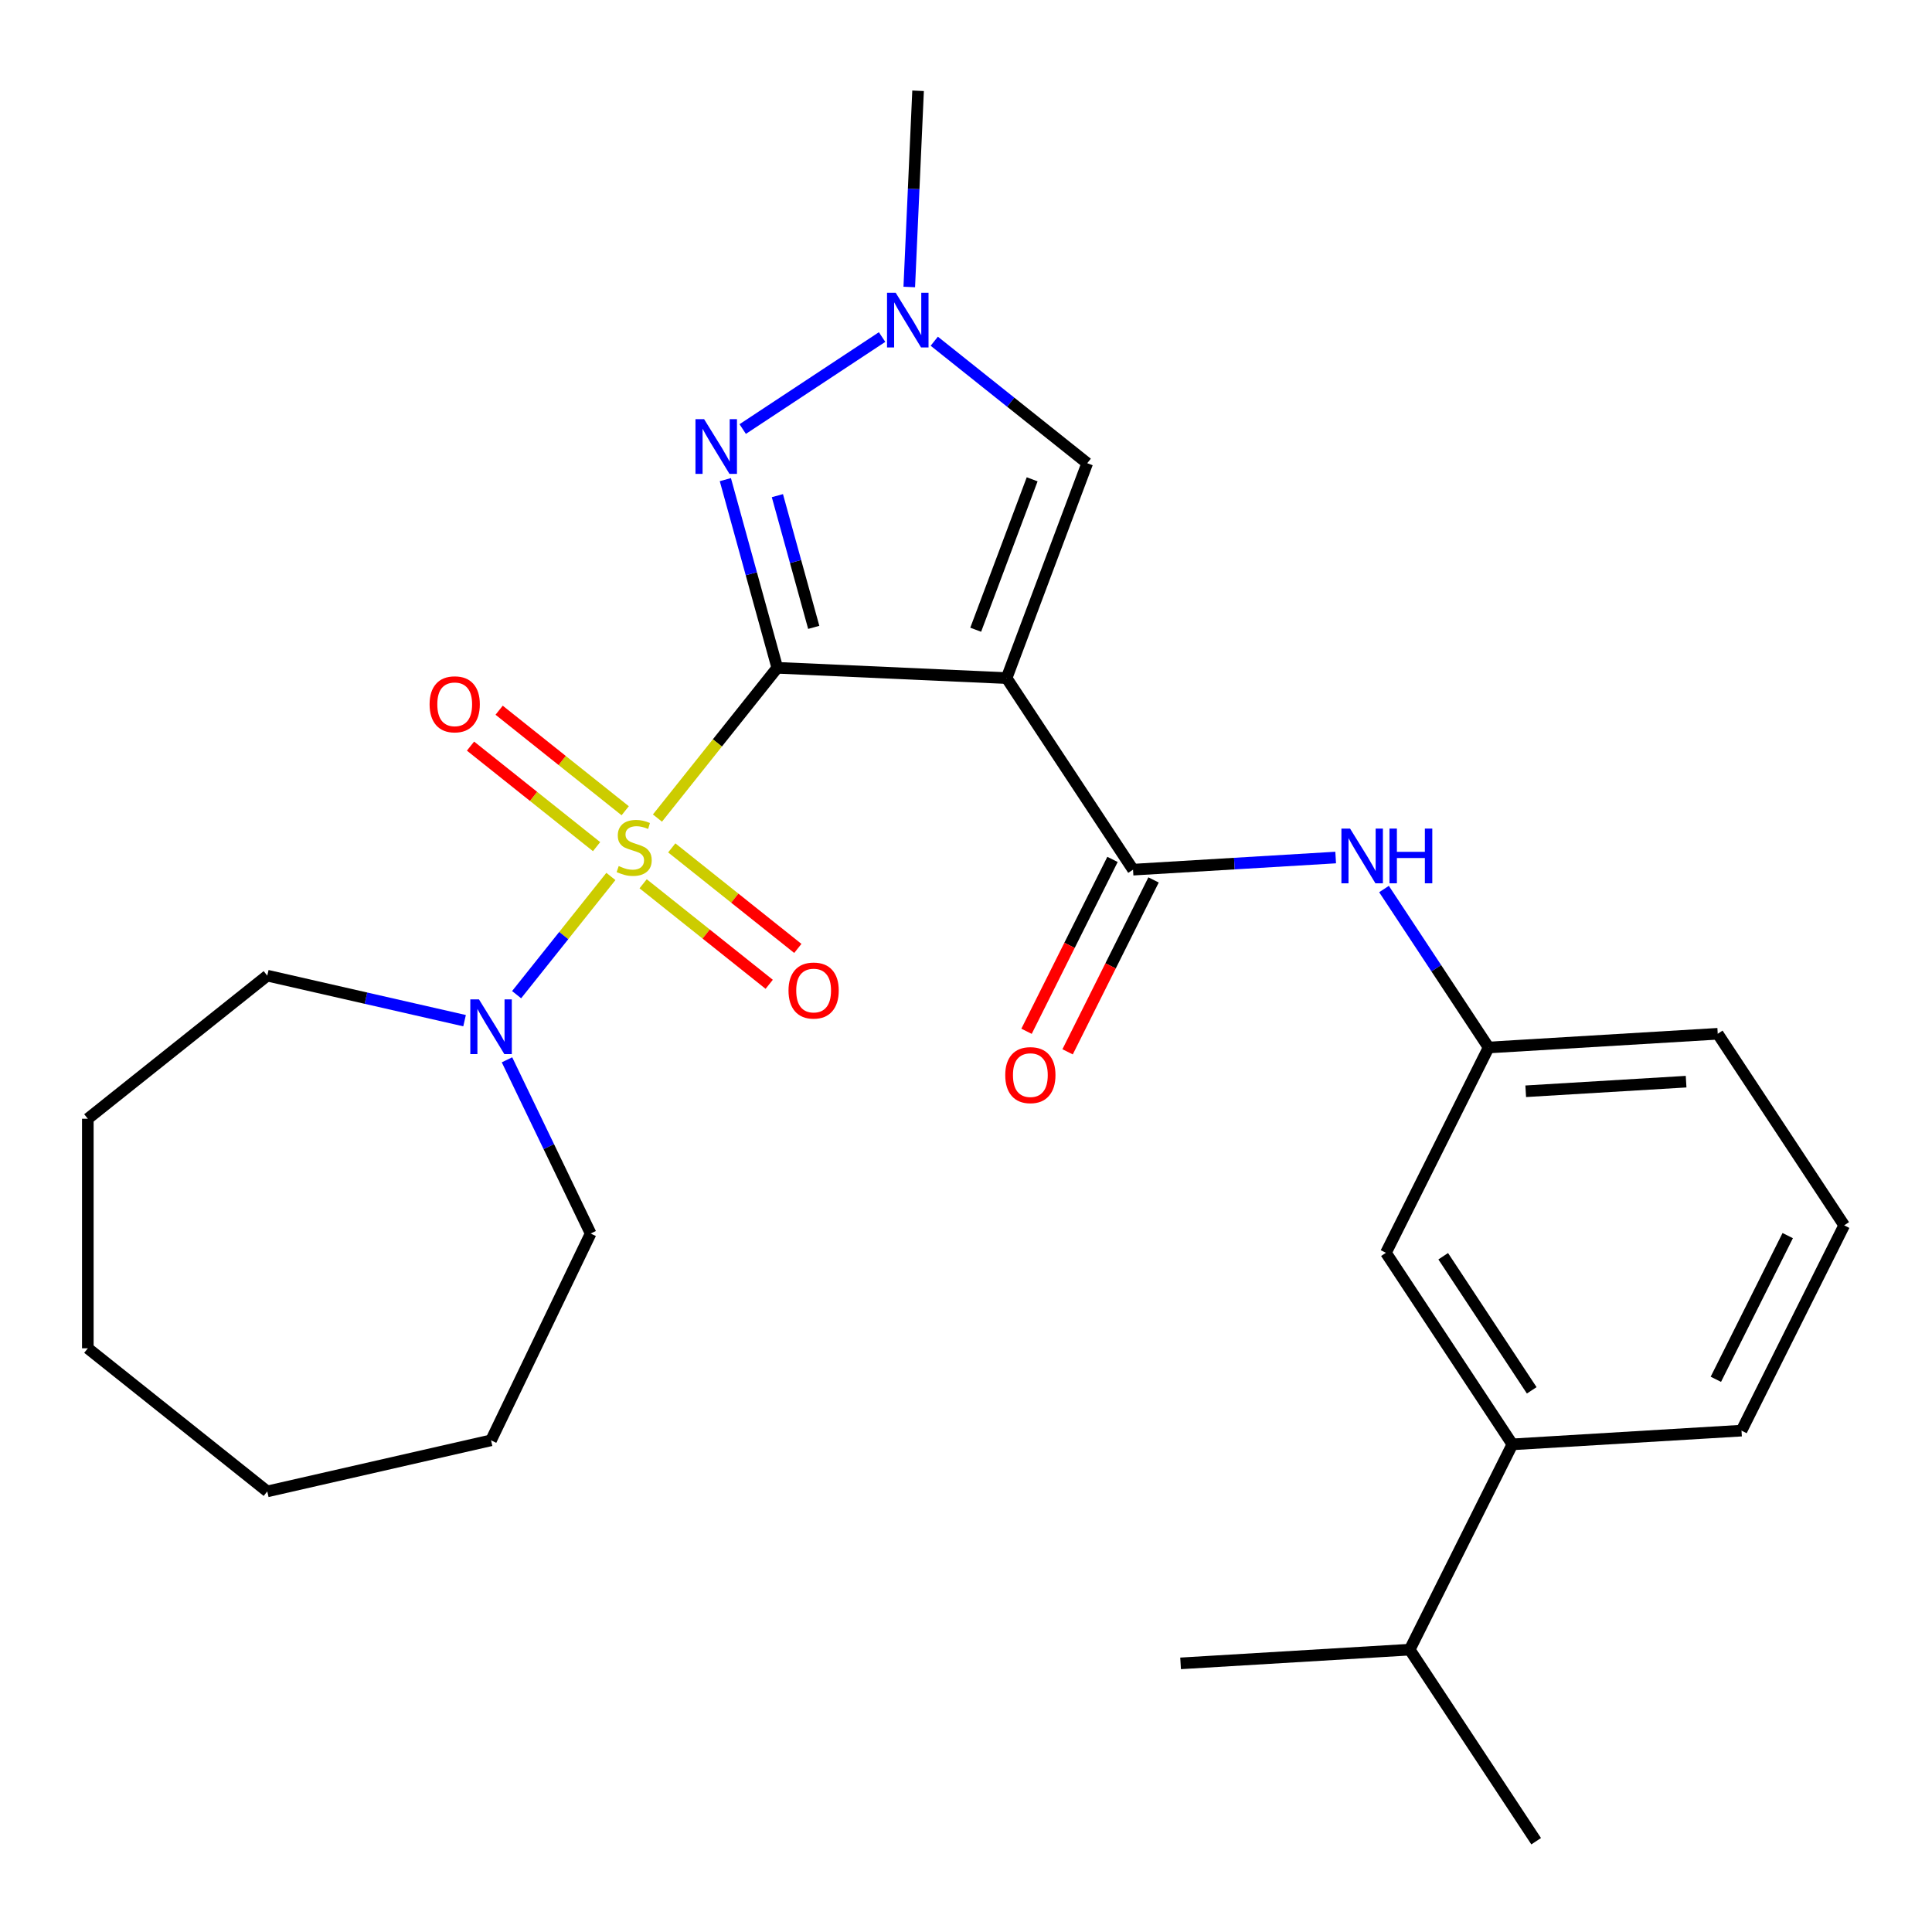 <?xml version='1.0' encoding='iso-8859-1'?>
<svg version='1.1' baseProfile='full'
              xmlns='http://www.w3.org/2000/svg'
                      xmlns:rdkit='http://www.rdkit.org/xml'
                      xmlns:xlink='http://www.w3.org/1999/xlink'
                  xml:space='preserve'
width='1000px' height='1000px' viewBox='0 0 1000 1000'>
<!-- END OF HEADER -->
<rect style='opacity:1.0;fill:#FFFFFF;stroke:none' width='1000' height='1000' x='0' y='0'> </rect>
<path class='bond-0' d='M 402.319,345.655 L 371.307,384.543' style='fill:none;fill-rule:evenodd;stroke:#000000;stroke-width:6px;stroke-linecap:butt;stroke-linejoin:miter;stroke-opacity:1' />
<path class='bond-0' d='M 371.307,384.543 L 340.294,423.431' style='fill:none;fill-rule:evenodd;stroke:#CCCC00;stroke-width:6px;stroke-linecap:butt;stroke-linejoin:miter;stroke-opacity:1' />
<path class='bond-1' d='M 402.319,345.655 L 521.006,350.985' style='fill:none;fill-rule:evenodd;stroke:#000000;stroke-width:6px;stroke-linecap:butt;stroke-linejoin:miter;stroke-opacity:1' />
<path class='bond-2' d='M 402.319,345.655 L 388.879,296.957' style='fill:none;fill-rule:evenodd;stroke:#000000;stroke-width:6px;stroke-linecap:butt;stroke-linejoin:miter;stroke-opacity:1' />
<path class='bond-2' d='M 388.879,296.957 L 375.44,248.26' style='fill:none;fill-rule:evenodd;stroke:#0000FF;stroke-width:6px;stroke-linecap:butt;stroke-linejoin:miter;stroke-opacity:1' />
<path class='bond-2' d='M 421.192,324.724 L 411.785,290.636' style='fill:none;fill-rule:evenodd;stroke:#000000;stroke-width:6px;stroke-linecap:butt;stroke-linejoin:miter;stroke-opacity:1' />
<path class='bond-2' d='M 411.785,290.636 L 402.377,256.548' style='fill:none;fill-rule:evenodd;stroke:#0000FF;stroke-width:6px;stroke-linecap:butt;stroke-linejoin:miter;stroke-opacity:1' />
<path class='bond-4' d='M 316.194,453.652 L 291.795,484.247' style='fill:none;fill-rule:evenodd;stroke:#CCCC00;stroke-width:6px;stroke-linecap:butt;stroke-linejoin:miter;stroke-opacity:1' />
<path class='bond-4' d='M 291.795,484.247 L 267.396,514.842' style='fill:none;fill-rule:evenodd;stroke:#0000FF;stroke-width:6px;stroke-linecap:butt;stroke-linejoin:miter;stroke-opacity:1' />
<path class='bond-8' d='M 323.602,419.643 L 290.976,393.625' style='fill:none;fill-rule:evenodd;stroke:#CCCC00;stroke-width:6px;stroke-linecap:butt;stroke-linejoin:miter;stroke-opacity:1' />
<path class='bond-8' d='M 290.976,393.625 L 258.35,367.607' style='fill:none;fill-rule:evenodd;stroke:#FF0000;stroke-width:6px;stroke-linecap:butt;stroke-linejoin:miter;stroke-opacity:1' />
<path class='bond-8' d='M 308.787,438.221 L 276.161,412.202' style='fill:none;fill-rule:evenodd;stroke:#CCCC00;stroke-width:6px;stroke-linecap:butt;stroke-linejoin:miter;stroke-opacity:1' />
<path class='bond-8' d='M 276.161,412.202 L 243.535,386.184' style='fill:none;fill-rule:evenodd;stroke:#FF0000;stroke-width:6px;stroke-linecap:butt;stroke-linejoin:miter;stroke-opacity:1' />
<path class='bond-9' d='M 332.887,457.44 L 365.513,483.458' style='fill:none;fill-rule:evenodd;stroke:#CCCC00;stroke-width:6px;stroke-linecap:butt;stroke-linejoin:miter;stroke-opacity:1' />
<path class='bond-9' d='M 365.513,483.458 L 398.139,509.477' style='fill:none;fill-rule:evenodd;stroke:#FF0000;stroke-width:6px;stroke-linecap:butt;stroke-linejoin:miter;stroke-opacity:1' />
<path class='bond-9' d='M 347.702,438.863 L 380.328,464.881' style='fill:none;fill-rule:evenodd;stroke:#CCCC00;stroke-width:6px;stroke-linecap:butt;stroke-linejoin:miter;stroke-opacity:1' />
<path class='bond-9' d='M 380.328,464.881 L 412.954,490.899' style='fill:none;fill-rule:evenodd;stroke:#FF0000;stroke-width:6px;stroke-linecap:butt;stroke-linejoin:miter;stroke-opacity:1' />
<path class='bond-3' d='M 521.006,350.985 L 586.457,450.138' style='fill:none;fill-rule:evenodd;stroke:#000000;stroke-width:6px;stroke-linecap:butt;stroke-linejoin:miter;stroke-opacity:1' />
<path class='bond-6' d='M 521.006,350.985 L 562.752,239.754' style='fill:none;fill-rule:evenodd;stroke:#000000;stroke-width:6px;stroke-linecap:butt;stroke-linejoin:miter;stroke-opacity:1' />
<path class='bond-6' d='M 505.022,325.951 L 534.244,248.09' style='fill:none;fill-rule:evenodd;stroke:#000000;stroke-width:6px;stroke-linecap:butt;stroke-linejoin:miter;stroke-opacity:1' />
<path class='bond-5' d='M 384.422,222.079 L 456.566,174.458' style='fill:none;fill-rule:evenodd;stroke:#0000FF;stroke-width:6px;stroke-linecap:butt;stroke-linejoin:miter;stroke-opacity:1' />
<path class='bond-7' d='M 586.457,450.138 L 638.899,446.996' style='fill:none;fill-rule:evenodd;stroke:#000000;stroke-width:6px;stroke-linecap:butt;stroke-linejoin:miter;stroke-opacity:1' />
<path class='bond-7' d='M 638.899,446.996 L 691.341,443.854' style='fill:none;fill-rule:evenodd;stroke:#0000FF;stroke-width:6px;stroke-linecap:butt;stroke-linejoin:miter;stroke-opacity:1' />
<path class='bond-11' d='M 575.831,444.824 L 553.583,489.308' style='fill:none;fill-rule:evenodd;stroke:#000000;stroke-width:6px;stroke-linecap:butt;stroke-linejoin:miter;stroke-opacity:1' />
<path class='bond-11' d='M 553.583,489.308 L 531.334,533.792' style='fill:none;fill-rule:evenodd;stroke:#FF0000;stroke-width:6px;stroke-linecap:butt;stroke-linejoin:miter;stroke-opacity:1' />
<path class='bond-11' d='M 597.082,455.452 L 574.834,499.936' style='fill:none;fill-rule:evenodd;stroke:#000000;stroke-width:6px;stroke-linecap:butt;stroke-linejoin:miter;stroke-opacity:1' />
<path class='bond-11' d='M 574.834,499.936 L 552.586,544.42' style='fill:none;fill-rule:evenodd;stroke:#FF0000;stroke-width:6px;stroke-linecap:butt;stroke-linejoin:miter;stroke-opacity:1' />
<path class='bond-15' d='M 262.419,548.559 L 284.068,593.514' style='fill:none;fill-rule:evenodd;stroke:#0000FF;stroke-width:6px;stroke-linecap:butt;stroke-linejoin:miter;stroke-opacity:1' />
<path class='bond-15' d='M 284.068,593.514 L 305.718,638.47' style='fill:none;fill-rule:evenodd;stroke:#000000;stroke-width:6px;stroke-linecap:butt;stroke-linejoin:miter;stroke-opacity:1' />
<path class='bond-16' d='M 240.459,528.299 L 189.4,516.645' style='fill:none;fill-rule:evenodd;stroke:#0000FF;stroke-width:6px;stroke-linecap:butt;stroke-linejoin:miter;stroke-opacity:1' />
<path class='bond-16' d='M 189.4,516.645 L 138.341,504.992' style='fill:none;fill-rule:evenodd;stroke:#000000;stroke-width:6px;stroke-linecap:butt;stroke-linejoin:miter;stroke-opacity:1' />
<path class='bond-17' d='M 470.634,148.549 L 472.915,97.77' style='fill:none;fill-rule:evenodd;stroke:#0000FF;stroke-width:6px;stroke-linecap:butt;stroke-linejoin:miter;stroke-opacity:1' />
<path class='bond-17' d='M 472.915,97.77 L 475.195,46.992' style='fill:none;fill-rule:evenodd;stroke:#000000;stroke-width:6px;stroke-linecap:butt;stroke-linejoin:miter;stroke-opacity:1' />
<path class='bond-27' d='M 483.575,176.613 L 523.164,208.183' style='fill:none;fill-rule:evenodd;stroke:#0000FF;stroke-width:6px;stroke-linecap:butt;stroke-linejoin:miter;stroke-opacity:1' />
<path class='bond-27' d='M 523.164,208.183 L 562.752,239.754' style='fill:none;fill-rule:evenodd;stroke:#000000;stroke-width:6px;stroke-linecap:butt;stroke-linejoin:miter;stroke-opacity:1' />
<path class='bond-12' d='M 716.358,460.163 L 743.43,501.174' style='fill:none;fill-rule:evenodd;stroke:#0000FF;stroke-width:6px;stroke-linecap:butt;stroke-linejoin:miter;stroke-opacity:1' />
<path class='bond-12' d='M 743.43,501.174 L 770.501,542.186' style='fill:none;fill-rule:evenodd;stroke:#000000;stroke-width:6px;stroke-linecap:butt;stroke-linejoin:miter;stroke-opacity:1' />
<path class='bond-10' d='M 782.807,747.597 L 717.357,648.444' style='fill:none;fill-rule:evenodd;stroke:#000000;stroke-width:6px;stroke-linecap:butt;stroke-linejoin:miter;stroke-opacity:1' />
<path class='bond-10' d='M 792.821,719.634 L 747.005,650.227' style='fill:none;fill-rule:evenodd;stroke:#000000;stroke-width:6px;stroke-linecap:butt;stroke-linejoin:miter;stroke-opacity:1' />
<path class='bond-14' d='M 782.807,747.597 L 729.664,853.855' style='fill:none;fill-rule:evenodd;stroke:#000000;stroke-width:6px;stroke-linecap:butt;stroke-linejoin:miter;stroke-opacity:1' />
<path class='bond-29' d='M 782.807,747.597 L 901.402,740.492' style='fill:none;fill-rule:evenodd;stroke:#000000;stroke-width:6px;stroke-linecap:butt;stroke-linejoin:miter;stroke-opacity:1' />
<path class='bond-13' d='M 770.501,542.186 L 717.357,648.444' style='fill:none;fill-rule:evenodd;stroke:#000000;stroke-width:6px;stroke-linecap:butt;stroke-linejoin:miter;stroke-opacity:1' />
<path class='bond-20' d='M 770.501,542.186 L 889.095,535.081' style='fill:none;fill-rule:evenodd;stroke:#000000;stroke-width:6px;stroke-linecap:butt;stroke-linejoin:miter;stroke-opacity:1' />
<path class='bond-20' d='M 789.711,564.839 L 872.727,559.865' style='fill:none;fill-rule:evenodd;stroke:#000000;stroke-width:6px;stroke-linecap:butt;stroke-linejoin:miter;stroke-opacity:1' />
<path class='bond-21' d='M 729.664,853.855 L 611.07,860.96' style='fill:none;fill-rule:evenodd;stroke:#000000;stroke-width:6px;stroke-linecap:butt;stroke-linejoin:miter;stroke-opacity:1' />
<path class='bond-22' d='M 729.664,853.855 L 795.114,953.008' style='fill:none;fill-rule:evenodd;stroke:#000000;stroke-width:6px;stroke-linecap:butt;stroke-linejoin:miter;stroke-opacity:1' />
<path class='bond-23' d='M 305.718,638.47 L 254.169,745.511' style='fill:none;fill-rule:evenodd;stroke:#000000;stroke-width:6px;stroke-linecap:butt;stroke-linejoin:miter;stroke-opacity:1' />
<path class='bond-24' d='M 138.341,504.992 L 45.455,579.066' style='fill:none;fill-rule:evenodd;stroke:#000000;stroke-width:6px;stroke-linecap:butt;stroke-linejoin:miter;stroke-opacity:1' />
<path class='bond-18' d='M 901.402,740.492 L 954.545,634.234' style='fill:none;fill-rule:evenodd;stroke:#000000;stroke-width:6px;stroke-linecap:butt;stroke-linejoin:miter;stroke-opacity:1' />
<path class='bond-18' d='M 888.122,713.924 L 925.322,639.544' style='fill:none;fill-rule:evenodd;stroke:#000000;stroke-width:6px;stroke-linecap:butt;stroke-linejoin:miter;stroke-opacity:1' />
<path class='bond-19' d='M 954.545,634.234 L 889.095,535.081' style='fill:none;fill-rule:evenodd;stroke:#000000;stroke-width:6px;stroke-linecap:butt;stroke-linejoin:miter;stroke-opacity:1' />
<path class='bond-25' d='M 254.169,745.511 L 138.341,771.948' style='fill:none;fill-rule:evenodd;stroke:#000000;stroke-width:6px;stroke-linecap:butt;stroke-linejoin:miter;stroke-opacity:1' />
<path class='bond-26' d='M 45.455,579.066 L 45.455,697.873' style='fill:none;fill-rule:evenodd;stroke:#000000;stroke-width:6px;stroke-linecap:butt;stroke-linejoin:miter;stroke-opacity:1' />
<path class='bond-28' d='M 138.341,771.948 L 45.455,697.873' style='fill:none;fill-rule:evenodd;stroke:#000000;stroke-width:6px;stroke-linecap:butt;stroke-linejoin:miter;stroke-opacity:1' />
<path  class='atom-1' d='M 320.244 448.262
Q 320.564 448.382, 321.884 448.942
Q 323.204 449.502, 324.644 449.862
Q 326.124 450.182, 327.564 450.182
Q 330.244 450.182, 331.804 448.902
Q 333.364 447.582, 333.364 445.302
Q 333.364 443.742, 332.564 442.782
Q 331.804 441.822, 330.604 441.302
Q 329.404 440.782, 327.404 440.182
Q 324.884 439.422, 323.364 438.702
Q 321.884 437.982, 320.804 436.462
Q 319.764 434.942, 319.764 432.382
Q 319.764 428.822, 322.164 426.622
Q 324.604 424.422, 329.404 424.422
Q 332.684 424.422, 336.404 425.982
L 335.484 429.062
Q 332.084 427.662, 329.524 427.662
Q 326.764 427.662, 325.244 428.822
Q 323.724 429.942, 323.764 431.902
Q 323.764 433.422, 324.524 434.342
Q 325.324 435.262, 326.444 435.782
Q 327.604 436.302, 329.524 436.902
Q 332.084 437.702, 333.604 438.502
Q 335.124 439.302, 336.204 440.942
Q 337.324 442.542, 337.324 445.302
Q 337.324 449.222, 334.684 451.342
Q 332.084 453.422, 327.724 453.422
Q 325.204 453.422, 323.284 452.862
Q 321.404 452.342, 319.164 451.422
L 320.244 448.262
' fill='#CCCC00'/>
<path  class='atom-3' d='M 364.452 216.969
L 373.732 231.969
Q 374.652 233.449, 376.132 236.129
Q 377.612 238.809, 377.692 238.969
L 377.692 216.969
L 381.452 216.969
L 381.452 245.289
L 377.572 245.289
L 367.612 228.889
Q 366.452 226.969, 365.212 224.769
Q 364.012 222.569, 363.652 221.889
L 363.652 245.289
L 359.972 245.289
L 359.972 216.969
L 364.452 216.969
' fill='#0000FF'/>
<path  class='atom-5' d='M 247.909 517.269
L 257.189 532.269
Q 258.109 533.749, 259.589 536.429
Q 261.069 539.109, 261.149 539.269
L 261.149 517.269
L 264.909 517.269
L 264.909 545.589
L 261.029 545.589
L 251.069 529.189
Q 249.909 527.269, 248.669 525.069
Q 247.469 522.869, 247.109 522.189
L 247.109 545.589
L 243.429 545.589
L 243.429 517.269
L 247.909 517.269
' fill='#0000FF'/>
<path  class='atom-6' d='M 463.605 151.519
L 472.885 166.519
Q 473.805 167.999, 475.285 170.679
Q 476.765 173.359, 476.845 173.519
L 476.845 151.519
L 480.605 151.519
L 480.605 179.839
L 476.725 179.839
L 466.765 163.439
Q 465.605 161.519, 464.365 159.319
Q 463.165 157.119, 462.805 156.439
L 462.805 179.839
L 459.125 179.839
L 459.125 151.519
L 463.605 151.519
' fill='#0000FF'/>
<path  class='atom-8' d='M 698.791 428.873
L 708.071 443.873
Q 708.991 445.353, 710.471 448.033
Q 711.951 450.713, 712.031 450.873
L 712.031 428.873
L 715.791 428.873
L 715.791 457.193
L 711.911 457.193
L 701.951 440.793
Q 700.791 438.873, 699.551 436.673
Q 698.351 434.473, 697.991 433.793
L 697.991 457.193
L 694.311 457.193
L 694.311 428.873
L 698.791 428.873
' fill='#0000FF'/>
<path  class='atom-8' d='M 719.191 428.873
L 723.031 428.873
L 723.031 440.913
L 737.511 440.913
L 737.511 428.873
L 741.351 428.873
L 741.351 457.193
L 737.511 457.193
L 737.511 444.113
L 723.031 444.113
L 723.031 457.193
L 719.191 457.193
L 719.191 428.873
' fill='#0000FF'/>
<path  class='atom-9' d='M 222.357 364.547
Q 222.357 357.747, 225.717 353.947
Q 229.077 350.147, 235.357 350.147
Q 241.637 350.147, 244.997 353.947
Q 248.357 357.747, 248.357 364.547
Q 248.357 371.427, 244.957 375.347
Q 241.557 379.227, 235.357 379.227
Q 229.117 379.227, 225.717 375.347
Q 222.357 371.467, 222.357 364.547
M 235.357 376.027
Q 239.677 376.027, 241.997 373.147
Q 244.357 370.227, 244.357 364.547
Q 244.357 358.987, 241.997 356.187
Q 239.677 353.347, 235.357 353.347
Q 231.037 353.347, 228.677 356.147
Q 226.357 358.947, 226.357 364.547
Q 226.357 370.267, 228.677 373.147
Q 231.037 376.027, 235.357 376.027
' fill='#FF0000'/>
<path  class='atom-10' d='M 408.131 512.697
Q 408.131 505.897, 411.491 502.097
Q 414.851 498.297, 421.131 498.297
Q 427.411 498.297, 430.771 502.097
Q 434.131 505.897, 434.131 512.697
Q 434.131 519.577, 430.731 523.497
Q 427.331 527.377, 421.131 527.377
Q 414.891 527.377, 411.491 523.497
Q 408.131 519.617, 408.131 512.697
M 421.131 524.177
Q 425.451 524.177, 427.771 521.297
Q 430.131 518.377, 430.131 512.697
Q 430.131 507.137, 427.771 504.337
Q 425.451 501.497, 421.131 501.497
Q 416.811 501.497, 414.451 504.297
Q 412.131 507.097, 412.131 512.697
Q 412.131 518.417, 414.451 521.297
Q 416.811 524.177, 421.131 524.177
' fill='#FF0000'/>
<path  class='atom-12' d='M 520.313 556.476
Q 520.313 549.676, 523.673 545.876
Q 527.033 542.076, 533.313 542.076
Q 539.593 542.076, 542.953 545.876
Q 546.313 549.676, 546.313 556.476
Q 546.313 563.356, 542.913 567.276
Q 539.513 571.156, 533.313 571.156
Q 527.073 571.156, 523.673 567.276
Q 520.313 563.396, 520.313 556.476
M 533.313 567.956
Q 537.633 567.956, 539.953 565.076
Q 542.313 562.156, 542.313 556.476
Q 542.313 550.916, 539.953 548.116
Q 537.633 545.276, 533.313 545.276
Q 528.993 545.276, 526.633 548.076
Q 524.313 550.876, 524.313 556.476
Q 524.313 562.196, 526.633 565.076
Q 528.993 567.956, 533.313 567.956
' fill='#FF0000'/>
</svg>

